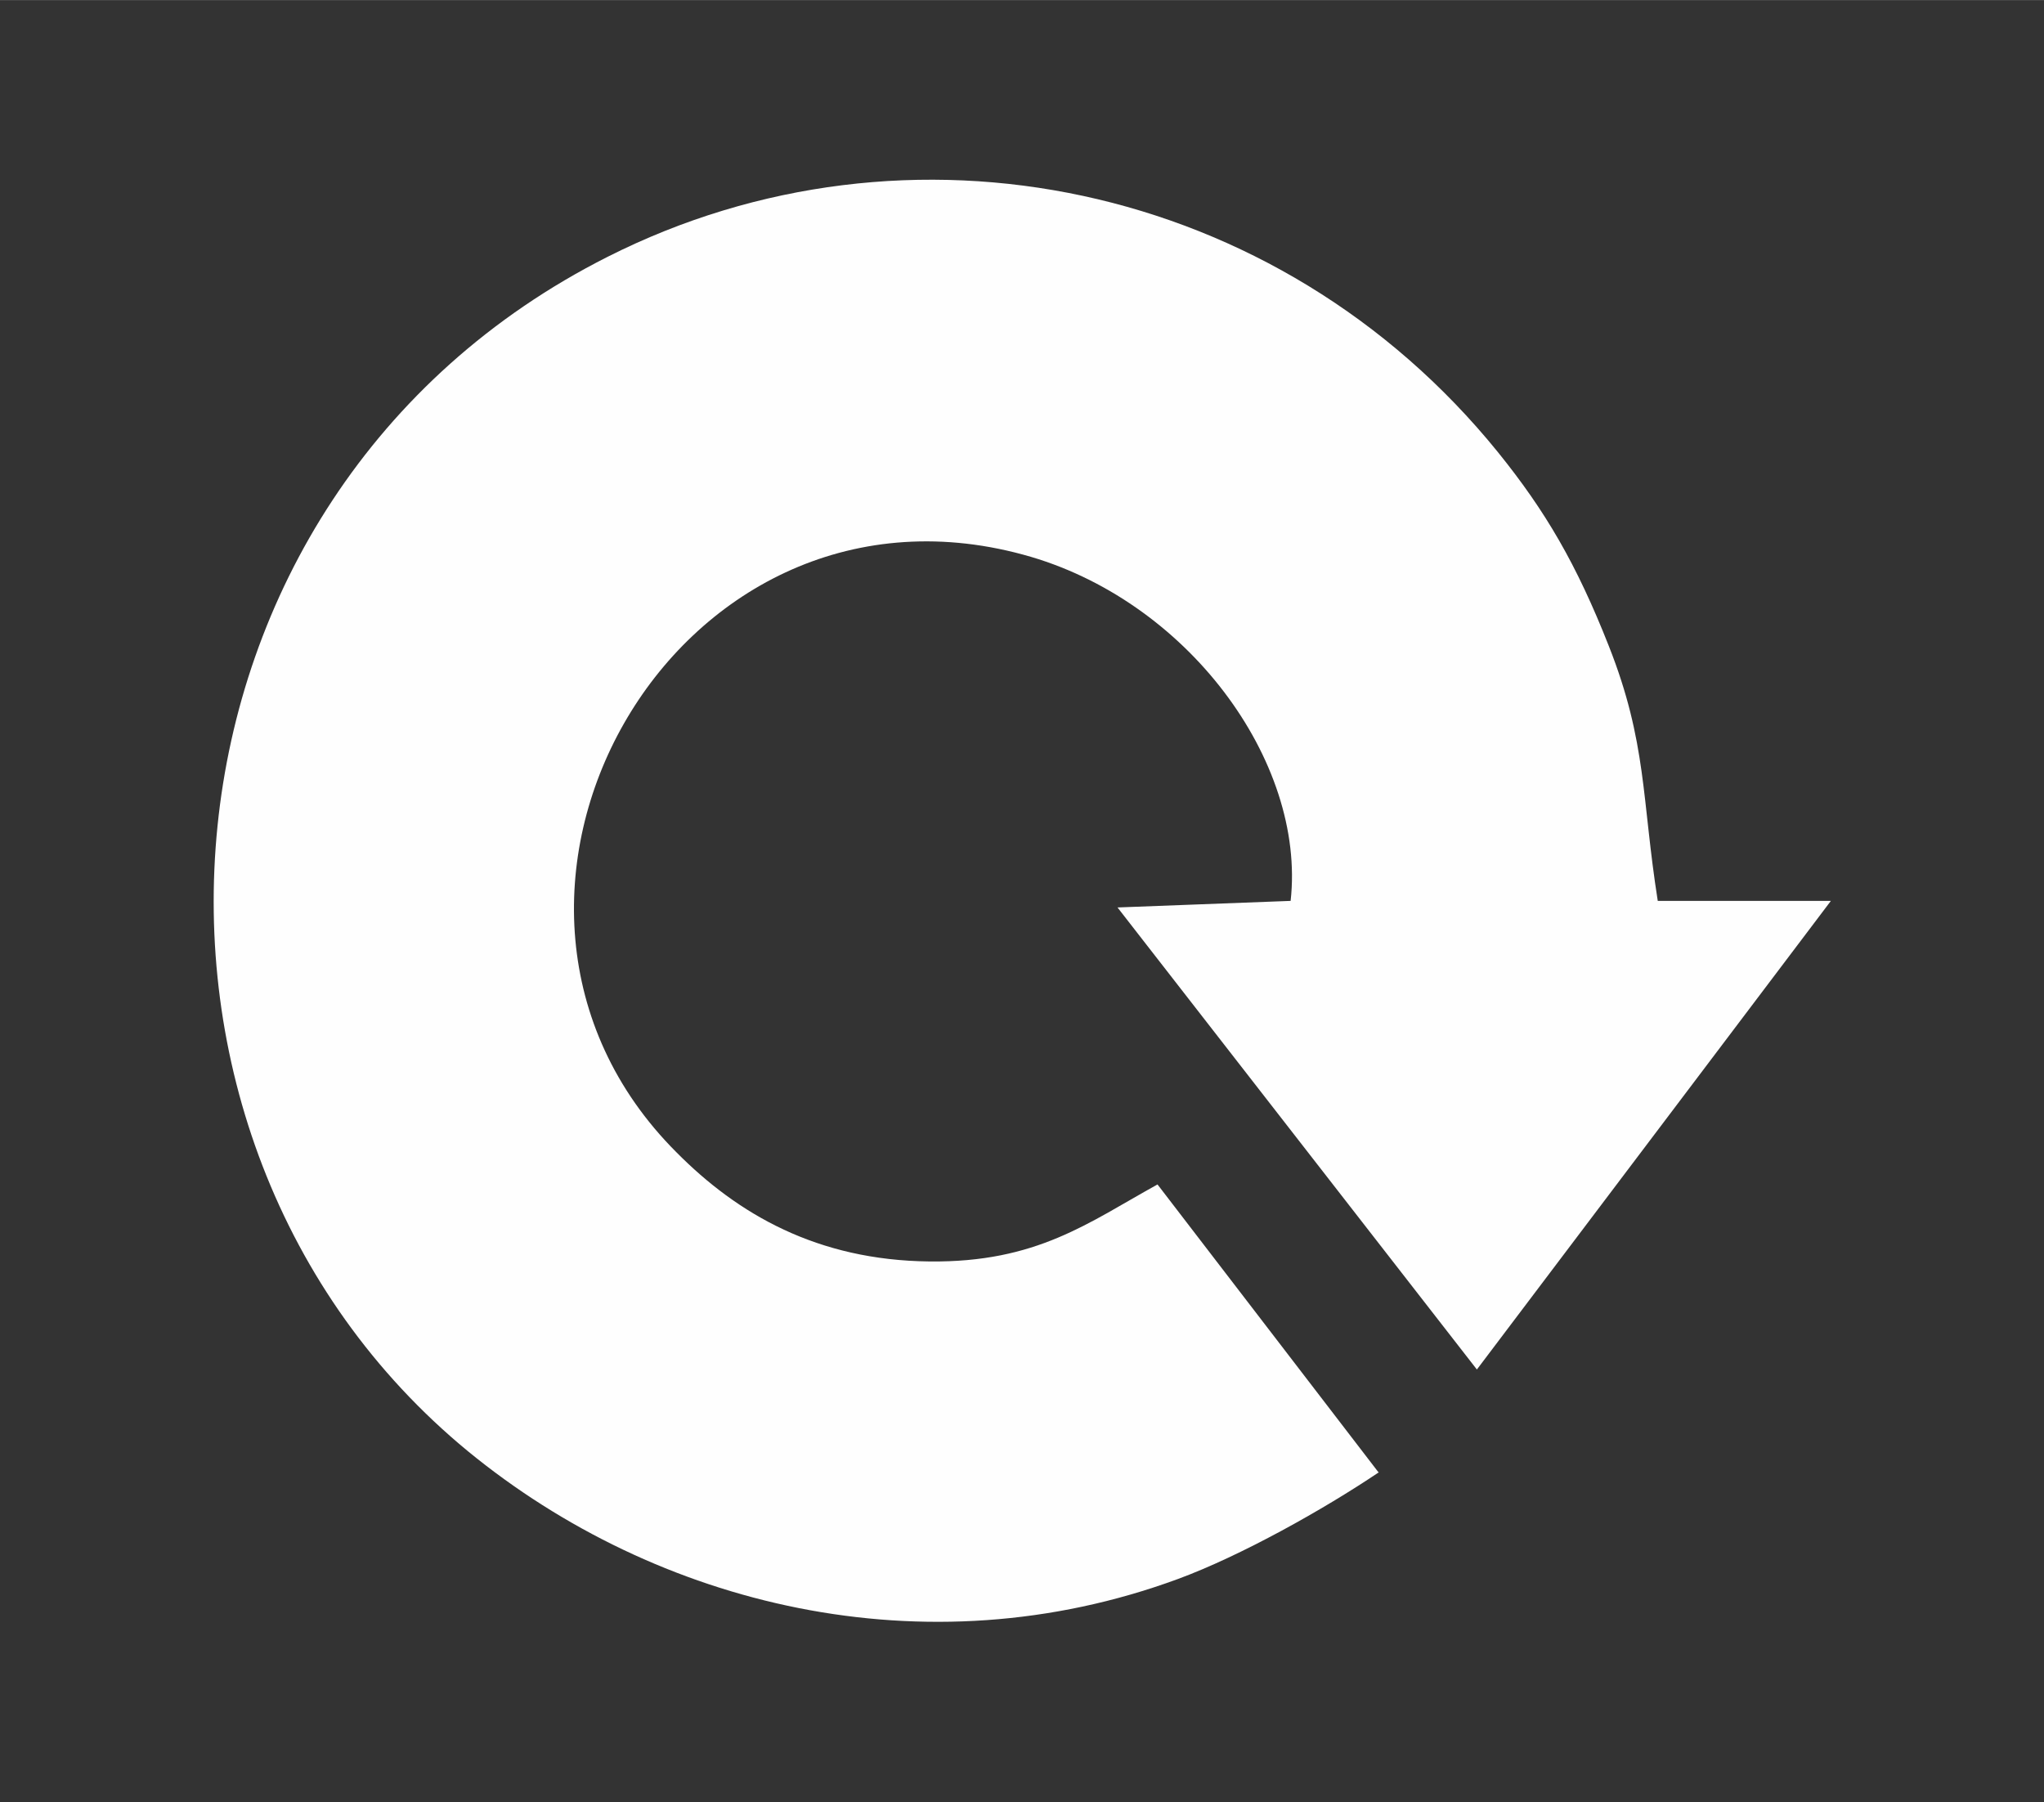 <?xml version="1.0" encoding="UTF-8"?>
<!DOCTYPE svg PUBLIC "-//W3C//DTD SVG 1.1//EN" "http://www.w3.org/Graphics/SVG/1.1/DTD/svg11.dtd">
<!-- Creator: CorelDRAW 2020 (64-Bit) -->
<svg xmlns="http://www.w3.org/2000/svg" xml:space="preserve" width="13.442mm" height="11.853mm" version="1.1" style="shape-rendering:geometricPrecision; text-rendering:geometricPrecision; image-rendering:optimizeQuality; fill-rule:evenodd; clip-rule:evenodd"
viewBox="0 0 34.24 30.19"
 xmlns:xlink="http://www.w3.org/1999/xlink"
 xmlns:xodm="http://www.corel.com/coreldraw/odm/2003">
 <rect x="0" y="0" width="34.24" height="30.19" fill="#333333" stroke="none"/>
 <defs>
  <style type="text/css">
   <![CDATA[
    .fil0 {fill:none}
    .fil1 {fill:#FEFEFE}
   ]]>
  </style>
 </defs>
 <g id="Layer_x0020_1">
  <rect class="fil0" x="0" y="-0" width="34.24" height="30.19"/>
  <path class="fil1" d="M23.09 24.66l-3.7 -4.82c-1.16,0.64 -2.02,1.31 -3.82,1.29 -1.88,-0.02 -3.21,-0.79 -4.24,-1.83 -4.2,-4.2 -0.08,-11.61 5.81,-10.01 2.74,0.74 4.74,3.46 4.48,5.8l-2.9 0.11 6.02 7.74 5.93 -7.85 -2.9 -0c-0.27,-1.71 -0.18,-2.65 -0.82,-4.27 -0.54,-1.37 -1.06,-2.26 -1.86,-3.25 -3.68,-4.54 -9.88,-5.81 -14.91,-3.27 -7.93,4 -8.72,14.76 -2.34,20.01 3.16,2.59 7.65,3.7 11.89,2.14 1.06,-0.39 2.45,-1.17 3.37,-1.79z"/>
 </g>
</svg>
